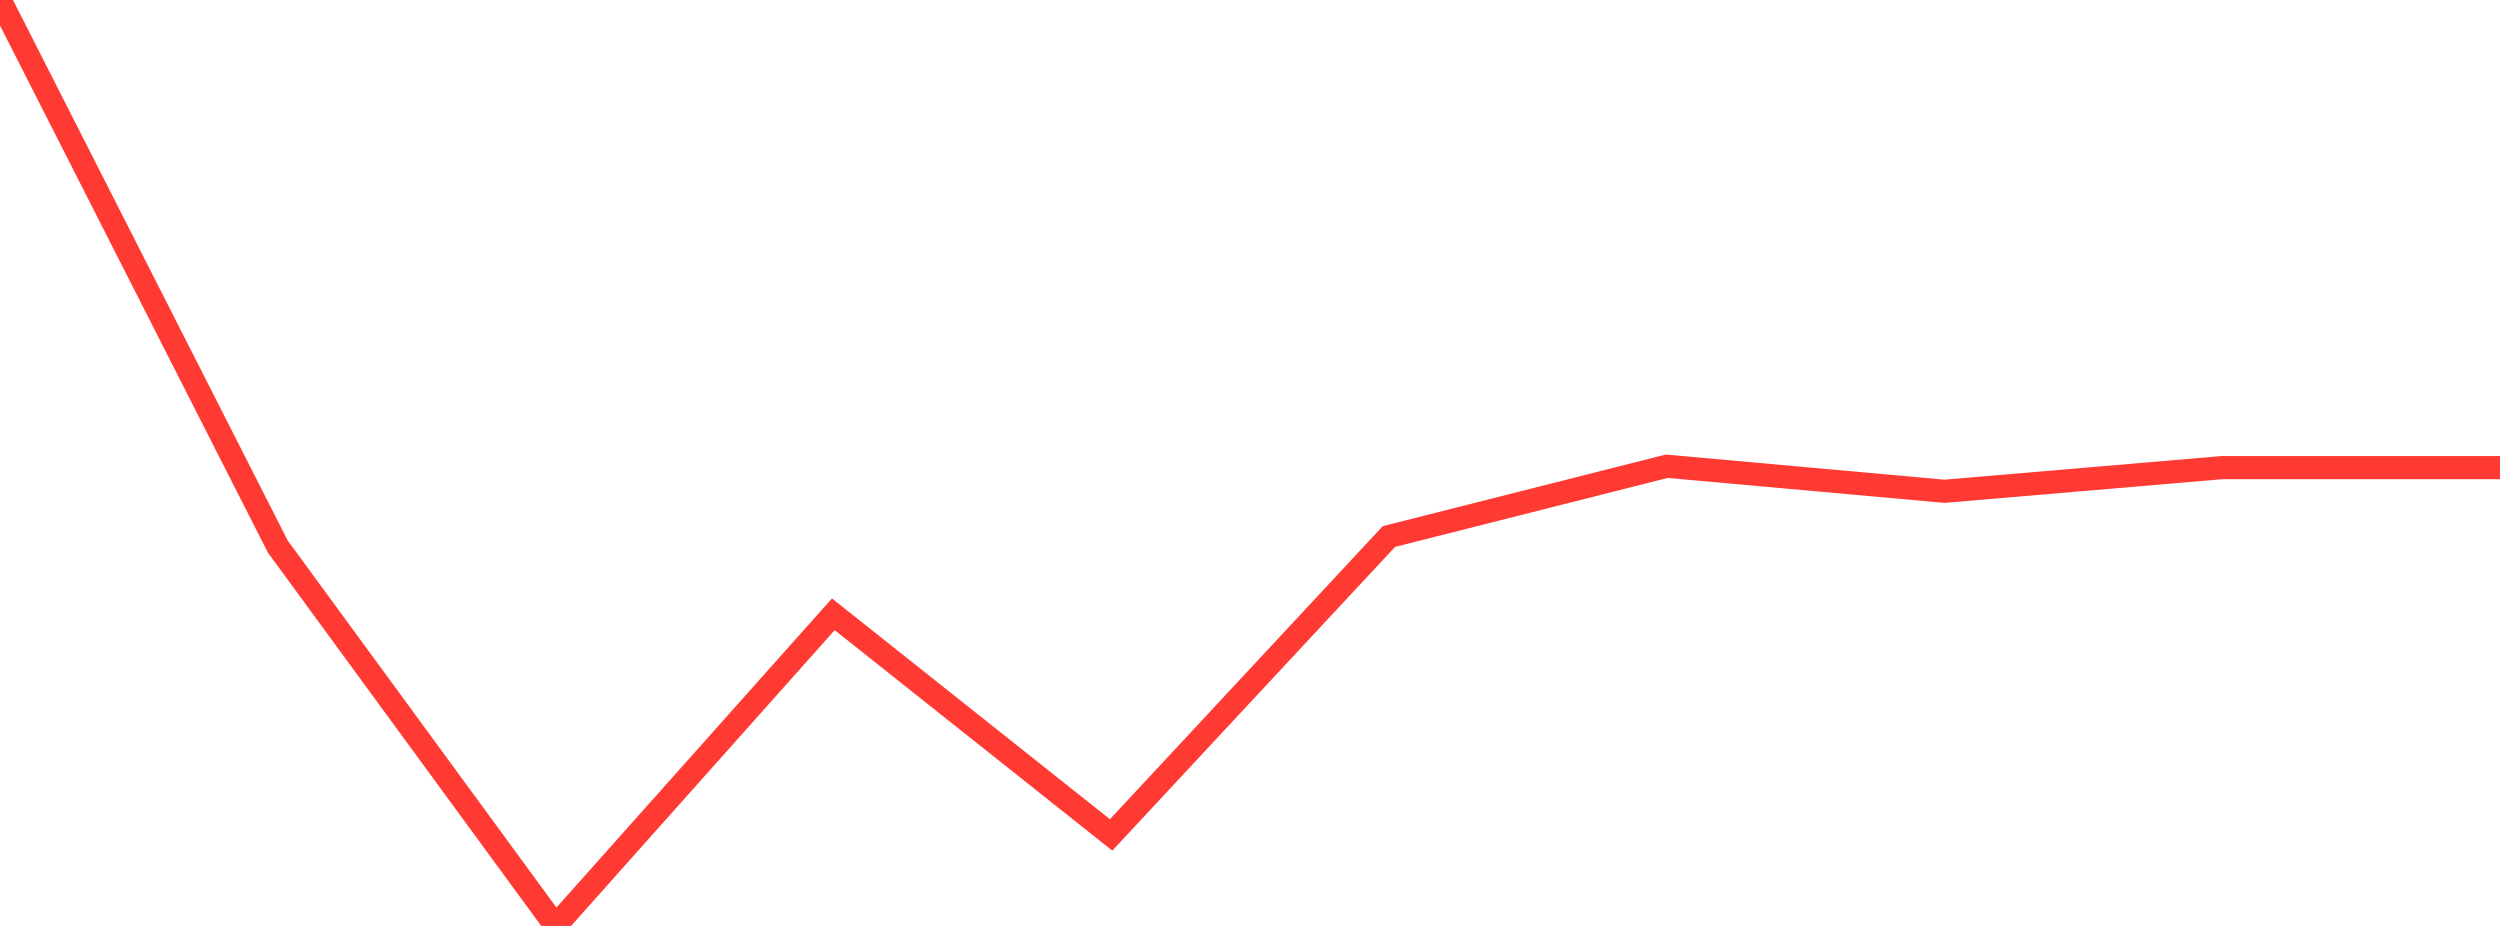 <?xml version="1.0" standalone="no"?>
<!DOCTYPE svg PUBLIC "-//W3C//DTD SVG 1.1//EN" "http://www.w3.org/Graphics/SVG/1.1/DTD/svg11.dtd">

<svg width="135" height="50" viewBox="0 0 135 50" preserveAspectRatio="none" 
  xmlns="http://www.w3.org/2000/svg"
  xmlns:xlink="http://www.w3.org/1999/xlink">


<polyline points="0.0, 0.0 15.0, 29.512 30.0, 50.0 45.0, 33.172 60.0, 45.086 75.0, 28.973 90.0, 25.177 105.0, 26.529 120.0, 25.251 135.0, 25.251" fill="none" stroke="#ff3a33" stroke-width="1.25"/>

</svg>
